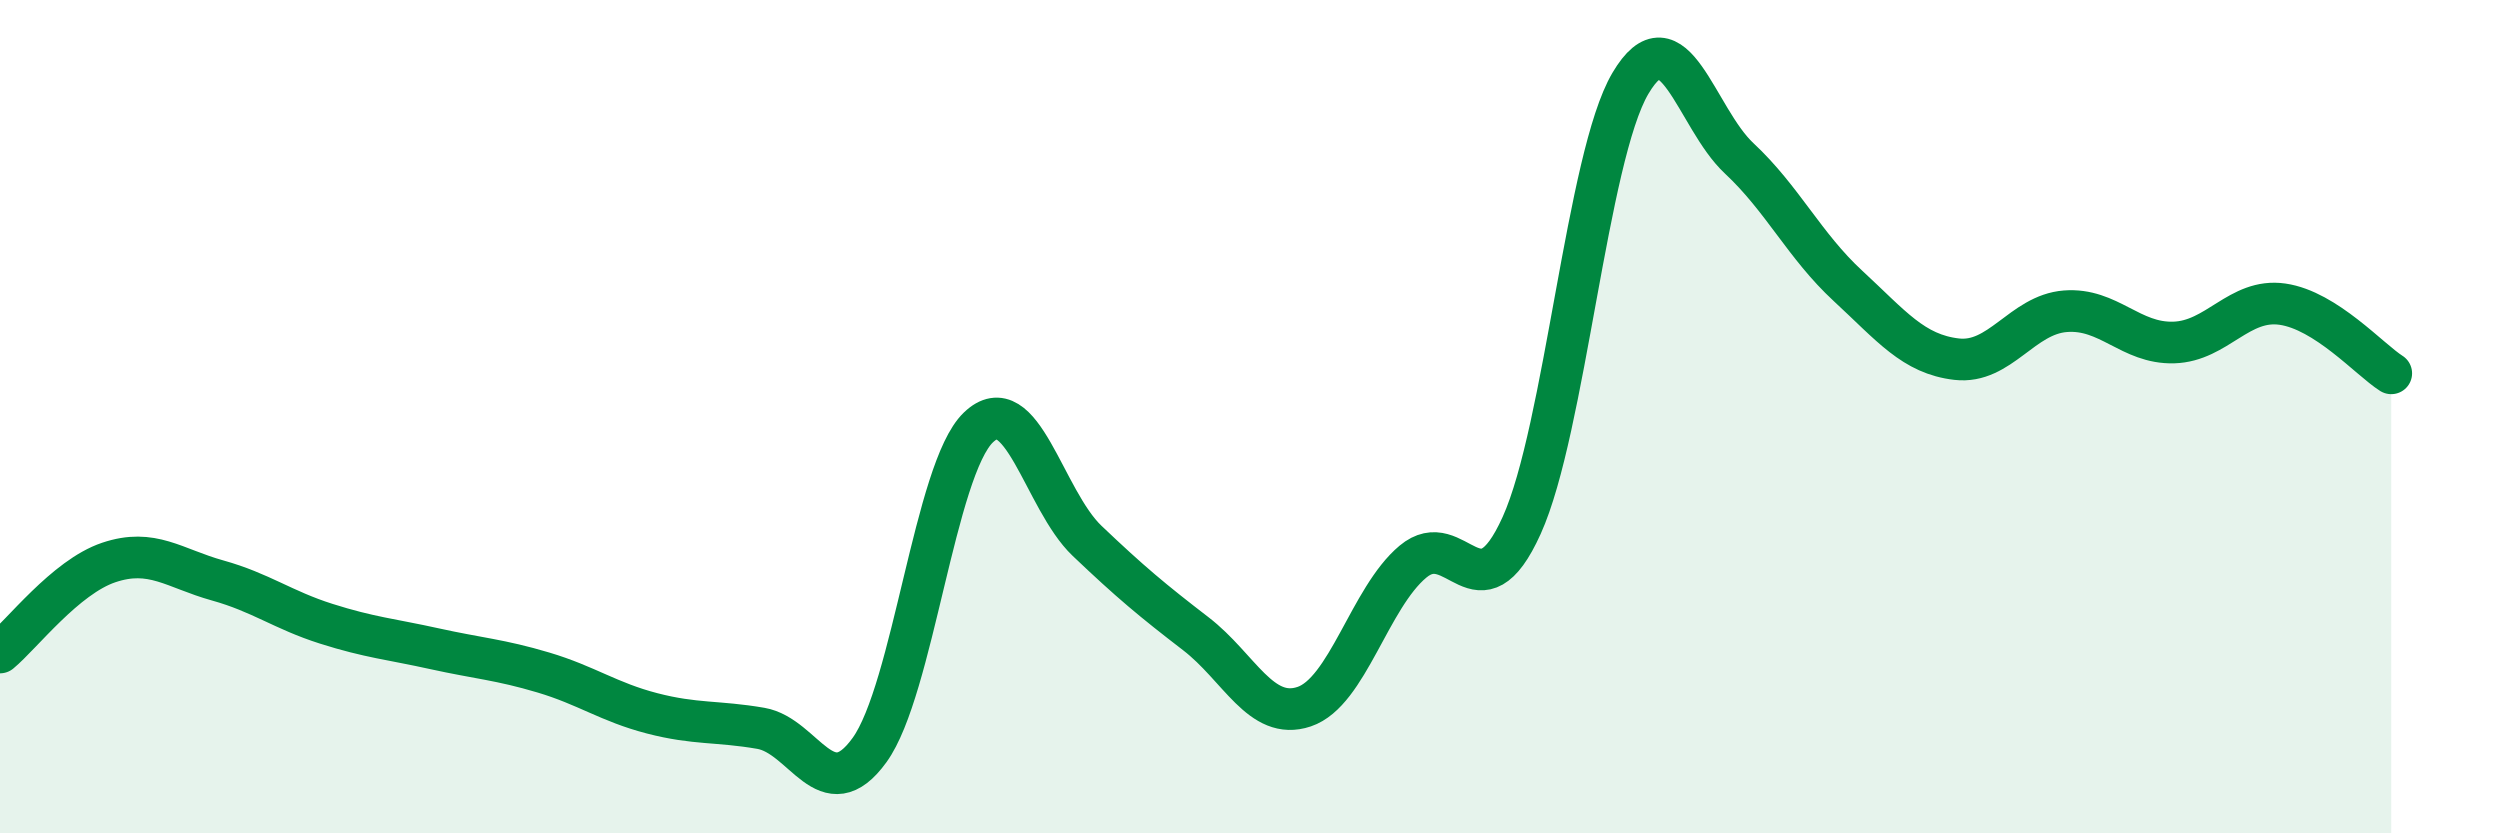 
    <svg width="60" height="20" viewBox="0 0 60 20" xmlns="http://www.w3.org/2000/svg">
      <path
        d="M 0,15.66 C 0.52,15.23 1.57,13.85 2.61,13.5 C 3.65,13.15 4.18,13.64 5.22,13.93 C 6.26,14.22 6.79,14.64 7.83,14.97 C 8.87,15.3 9.39,15.34 10.43,15.57 C 11.47,15.8 12,15.83 13.04,16.14 C 14.08,16.45 14.61,16.85 15.65,17.12 C 16.69,17.39 17.22,17.3 18.26,17.48 C 19.3,17.66 19.83,19.44 20.87,18 C 21.91,16.56 22.44,11.26 23.48,10.26 C 24.52,9.26 25.05,11.99 26.09,12.98 C 27.13,13.97 27.66,14.41 28.7,15.21 C 29.74,16.01 30.26,17.31 31.3,16.96 C 32.34,16.61 32.87,14.35 33.91,13.48 C 34.95,12.61 35.48,14.91 36.52,12.61 C 37.56,10.31 38.09,3.76 39.13,2 C 40.17,0.24 40.7,2.83 41.74,3.8 C 42.78,4.77 43.31,5.9 44.35,6.86 C 45.39,7.82 45.92,8.5 46.96,8.62 C 48,8.74 48.53,7.55 49.57,7.47 C 50.61,7.39 51.13,8.25 52.17,8.22 C 53.21,8.19 53.74,7.15 54.78,7.3 C 55.82,7.45 56.87,8.63 57.39,8.96L57.39 20L0 20Z"
        fill="#008740"
        opacity="0.1"
        stroke-linecap="round"
        stroke-linejoin="round"
      />
      <path
        d="M 0,15.66 C 0.52,15.23 1.57,13.85 2.61,13.5 C 3.65,13.15 4.18,13.64 5.22,13.93 C 6.26,14.22 6.79,14.64 7.83,14.97 C 8.87,15.3 9.39,15.34 10.43,15.57 C 11.47,15.8 12,15.83 13.04,16.14 C 14.08,16.45 14.61,16.85 15.65,17.12 C 16.69,17.39 17.22,17.3 18.26,17.48 C 19.3,17.66 19.83,19.44 20.87,18 C 21.91,16.56 22.44,11.26 23.48,10.26 C 24.52,9.26 25.05,11.99 26.09,12.98 C 27.13,13.97 27.66,14.41 28.7,15.21 C 29.74,16.01 30.26,17.31 31.3,16.96 C 32.34,16.61 32.87,14.35 33.91,13.48 C 34.95,12.61 35.48,14.91 36.52,12.61 C 37.56,10.31 38.09,3.76 39.13,2 C 40.17,0.24 40.7,2.83 41.74,3.8 C 42.78,4.77 43.31,5.9 44.35,6.86 C 45.39,7.82 45.92,8.5 46.96,8.62 C 48,8.74 48.53,7.55 49.57,7.47 C 50.61,7.39 51.13,8.25 52.17,8.22 C 53.21,8.19 53.74,7.15 54.78,7.3 C 55.82,7.45 56.87,8.63 57.39,8.96"
        stroke="#008740"
        stroke-width="1"
        fill="none"
        stroke-linecap="round"
        stroke-linejoin="round"
      />
    </svg>
  